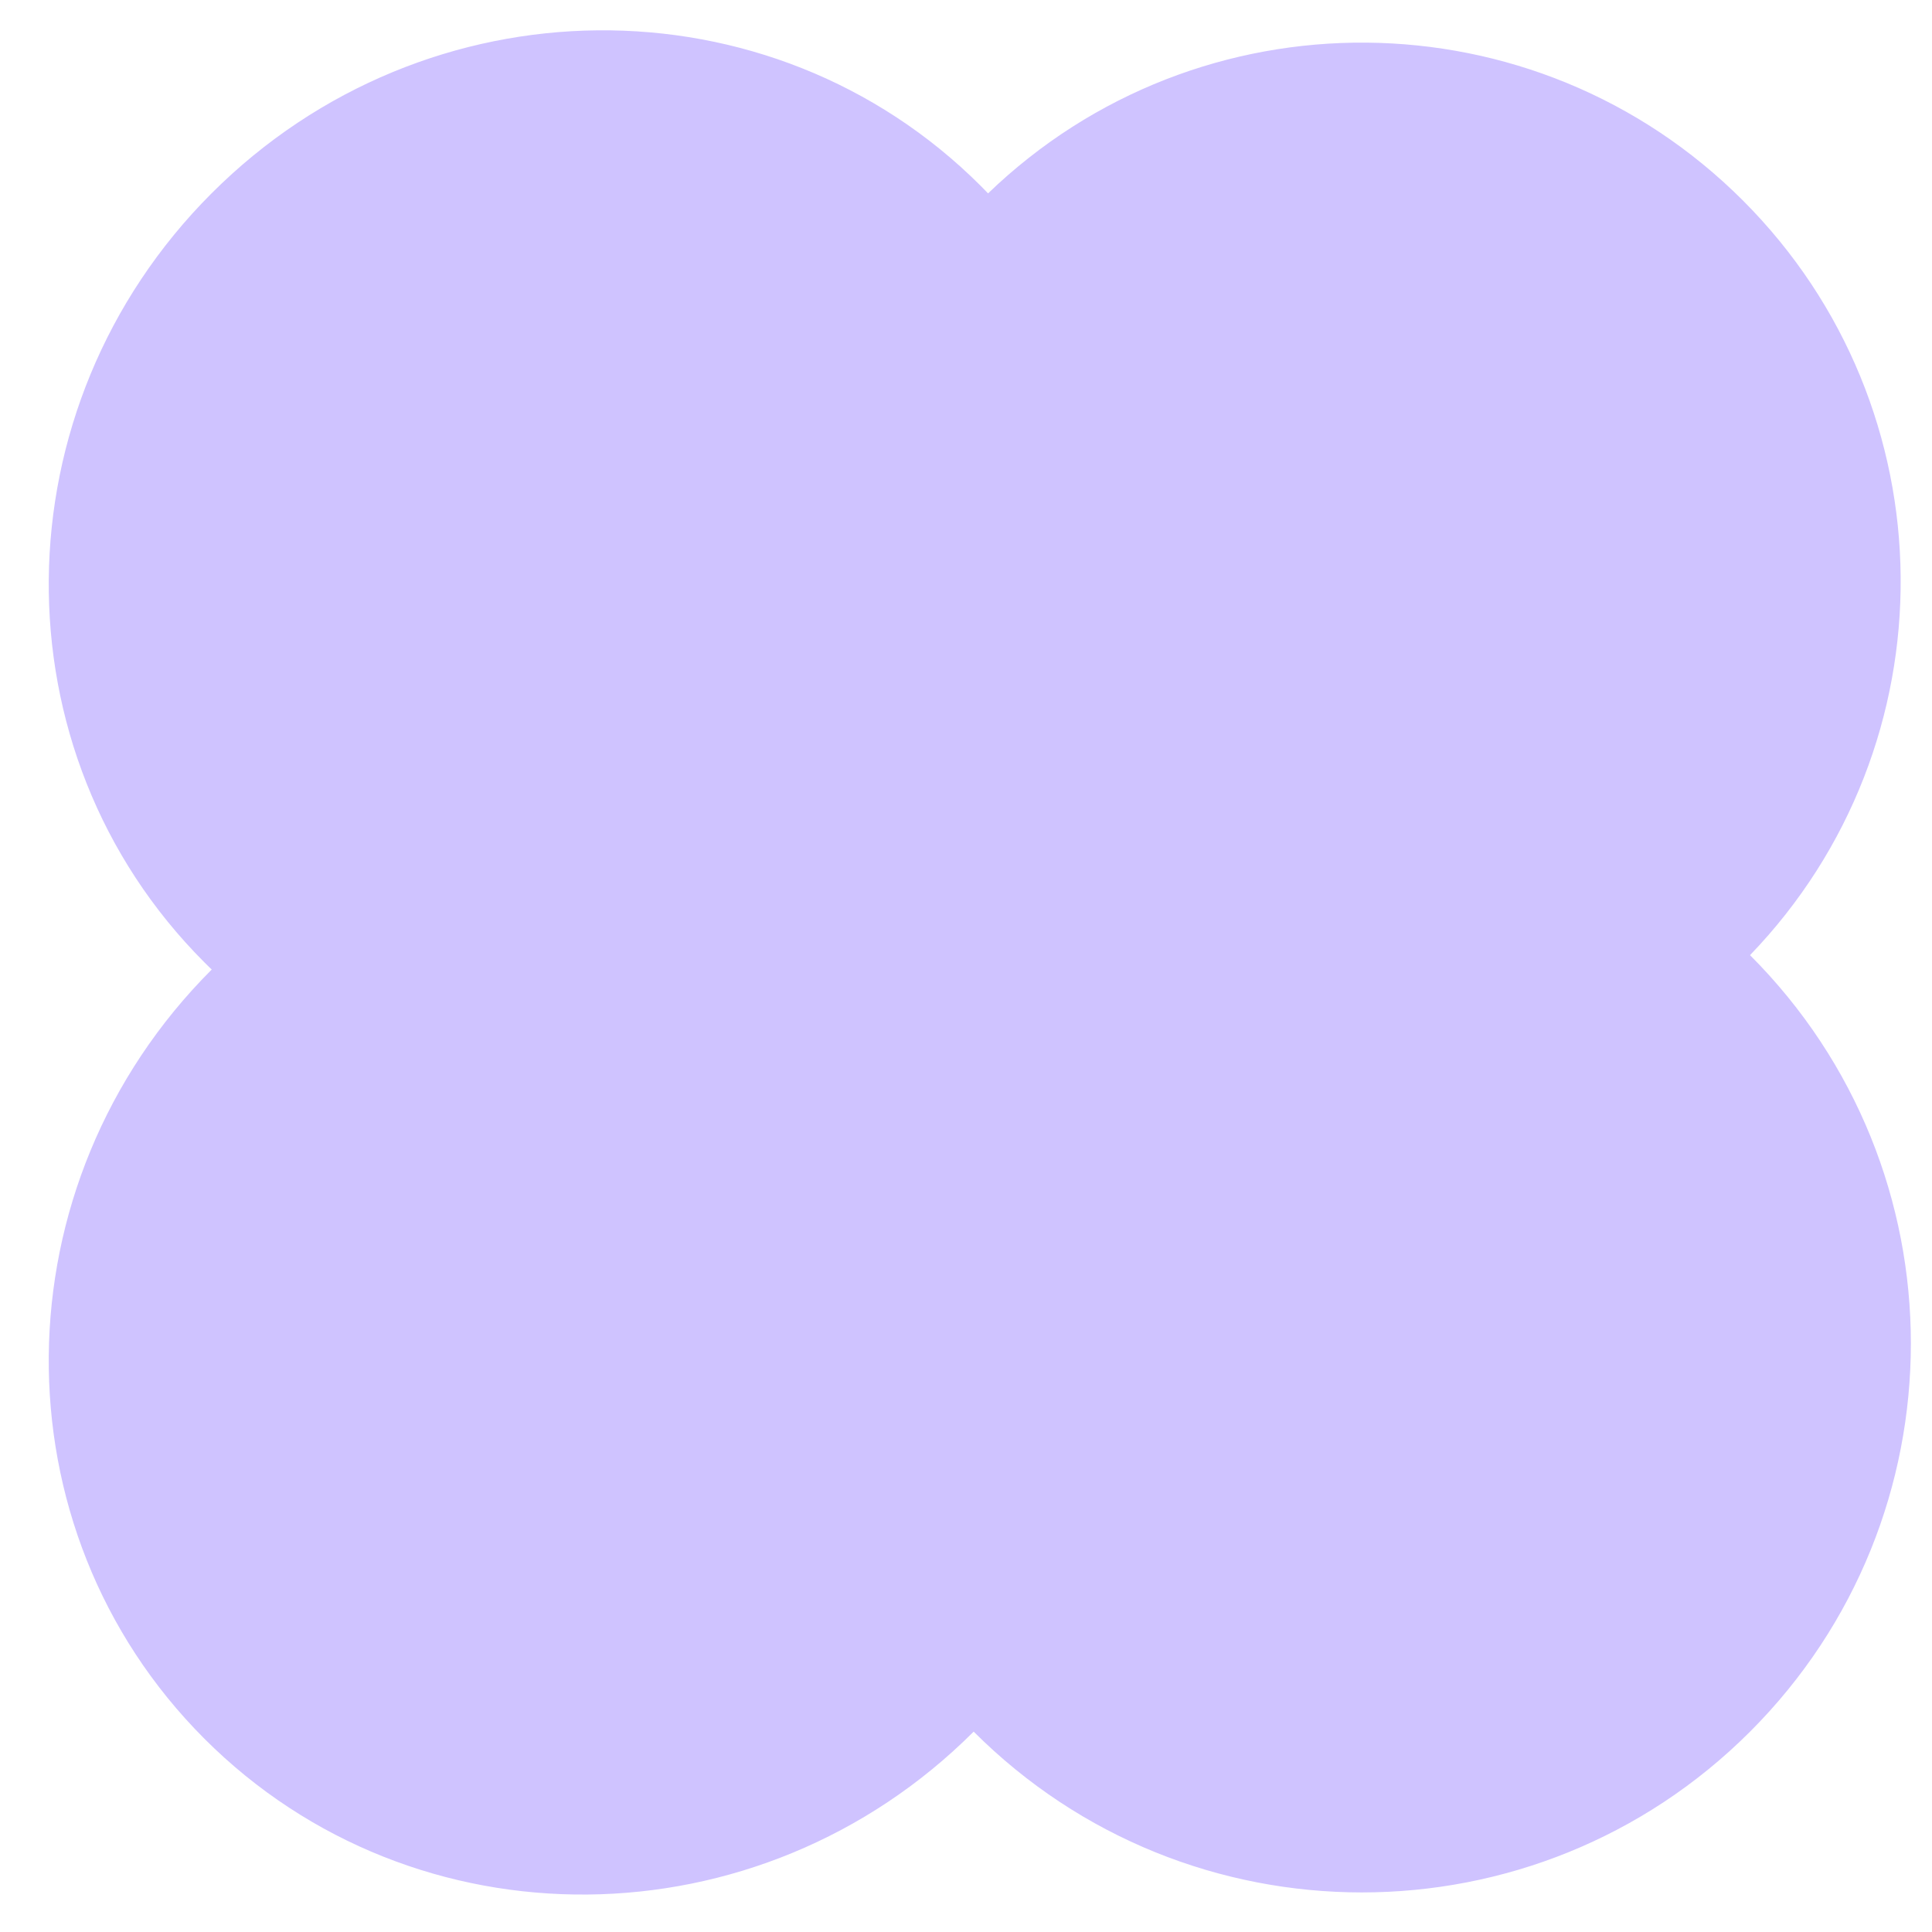 <svg width="31" height="31" viewBox="0 0 31 31" fill="none" xmlns="http://www.w3.org/2000/svg">
<path fill-rule="evenodd" clip-rule="evenodd" d="M15.623 27.785C12.183 31.225 6.657 31.277 3.281 27.9C-0.095 24.524 -0.044 18.998 3.396 15.558L3.398 15.557C3.385 15.545 3.373 15.533 3.36 15.521C3.334 15.495 3.307 15.469 3.281 15.443C-0.095 12.066 -0.044 6.541 3.396 3.101C6.837 -0.34 12.362 -0.391 15.739 2.985C15.778 3.024 15.816 3.063 15.854 3.103C19.238 -0.16 24.627 -0.122 27.965 3.216C31.303 6.554 31.341 11.942 28.08 15.326C28.08 15.327 28.081 15.327 28.081 15.327C31.521 18.767 31.521 24.345 28.081 27.785C24.641 31.225 19.063 31.225 15.623 27.785Z" fill="#CFC3FF"/>
</svg>
